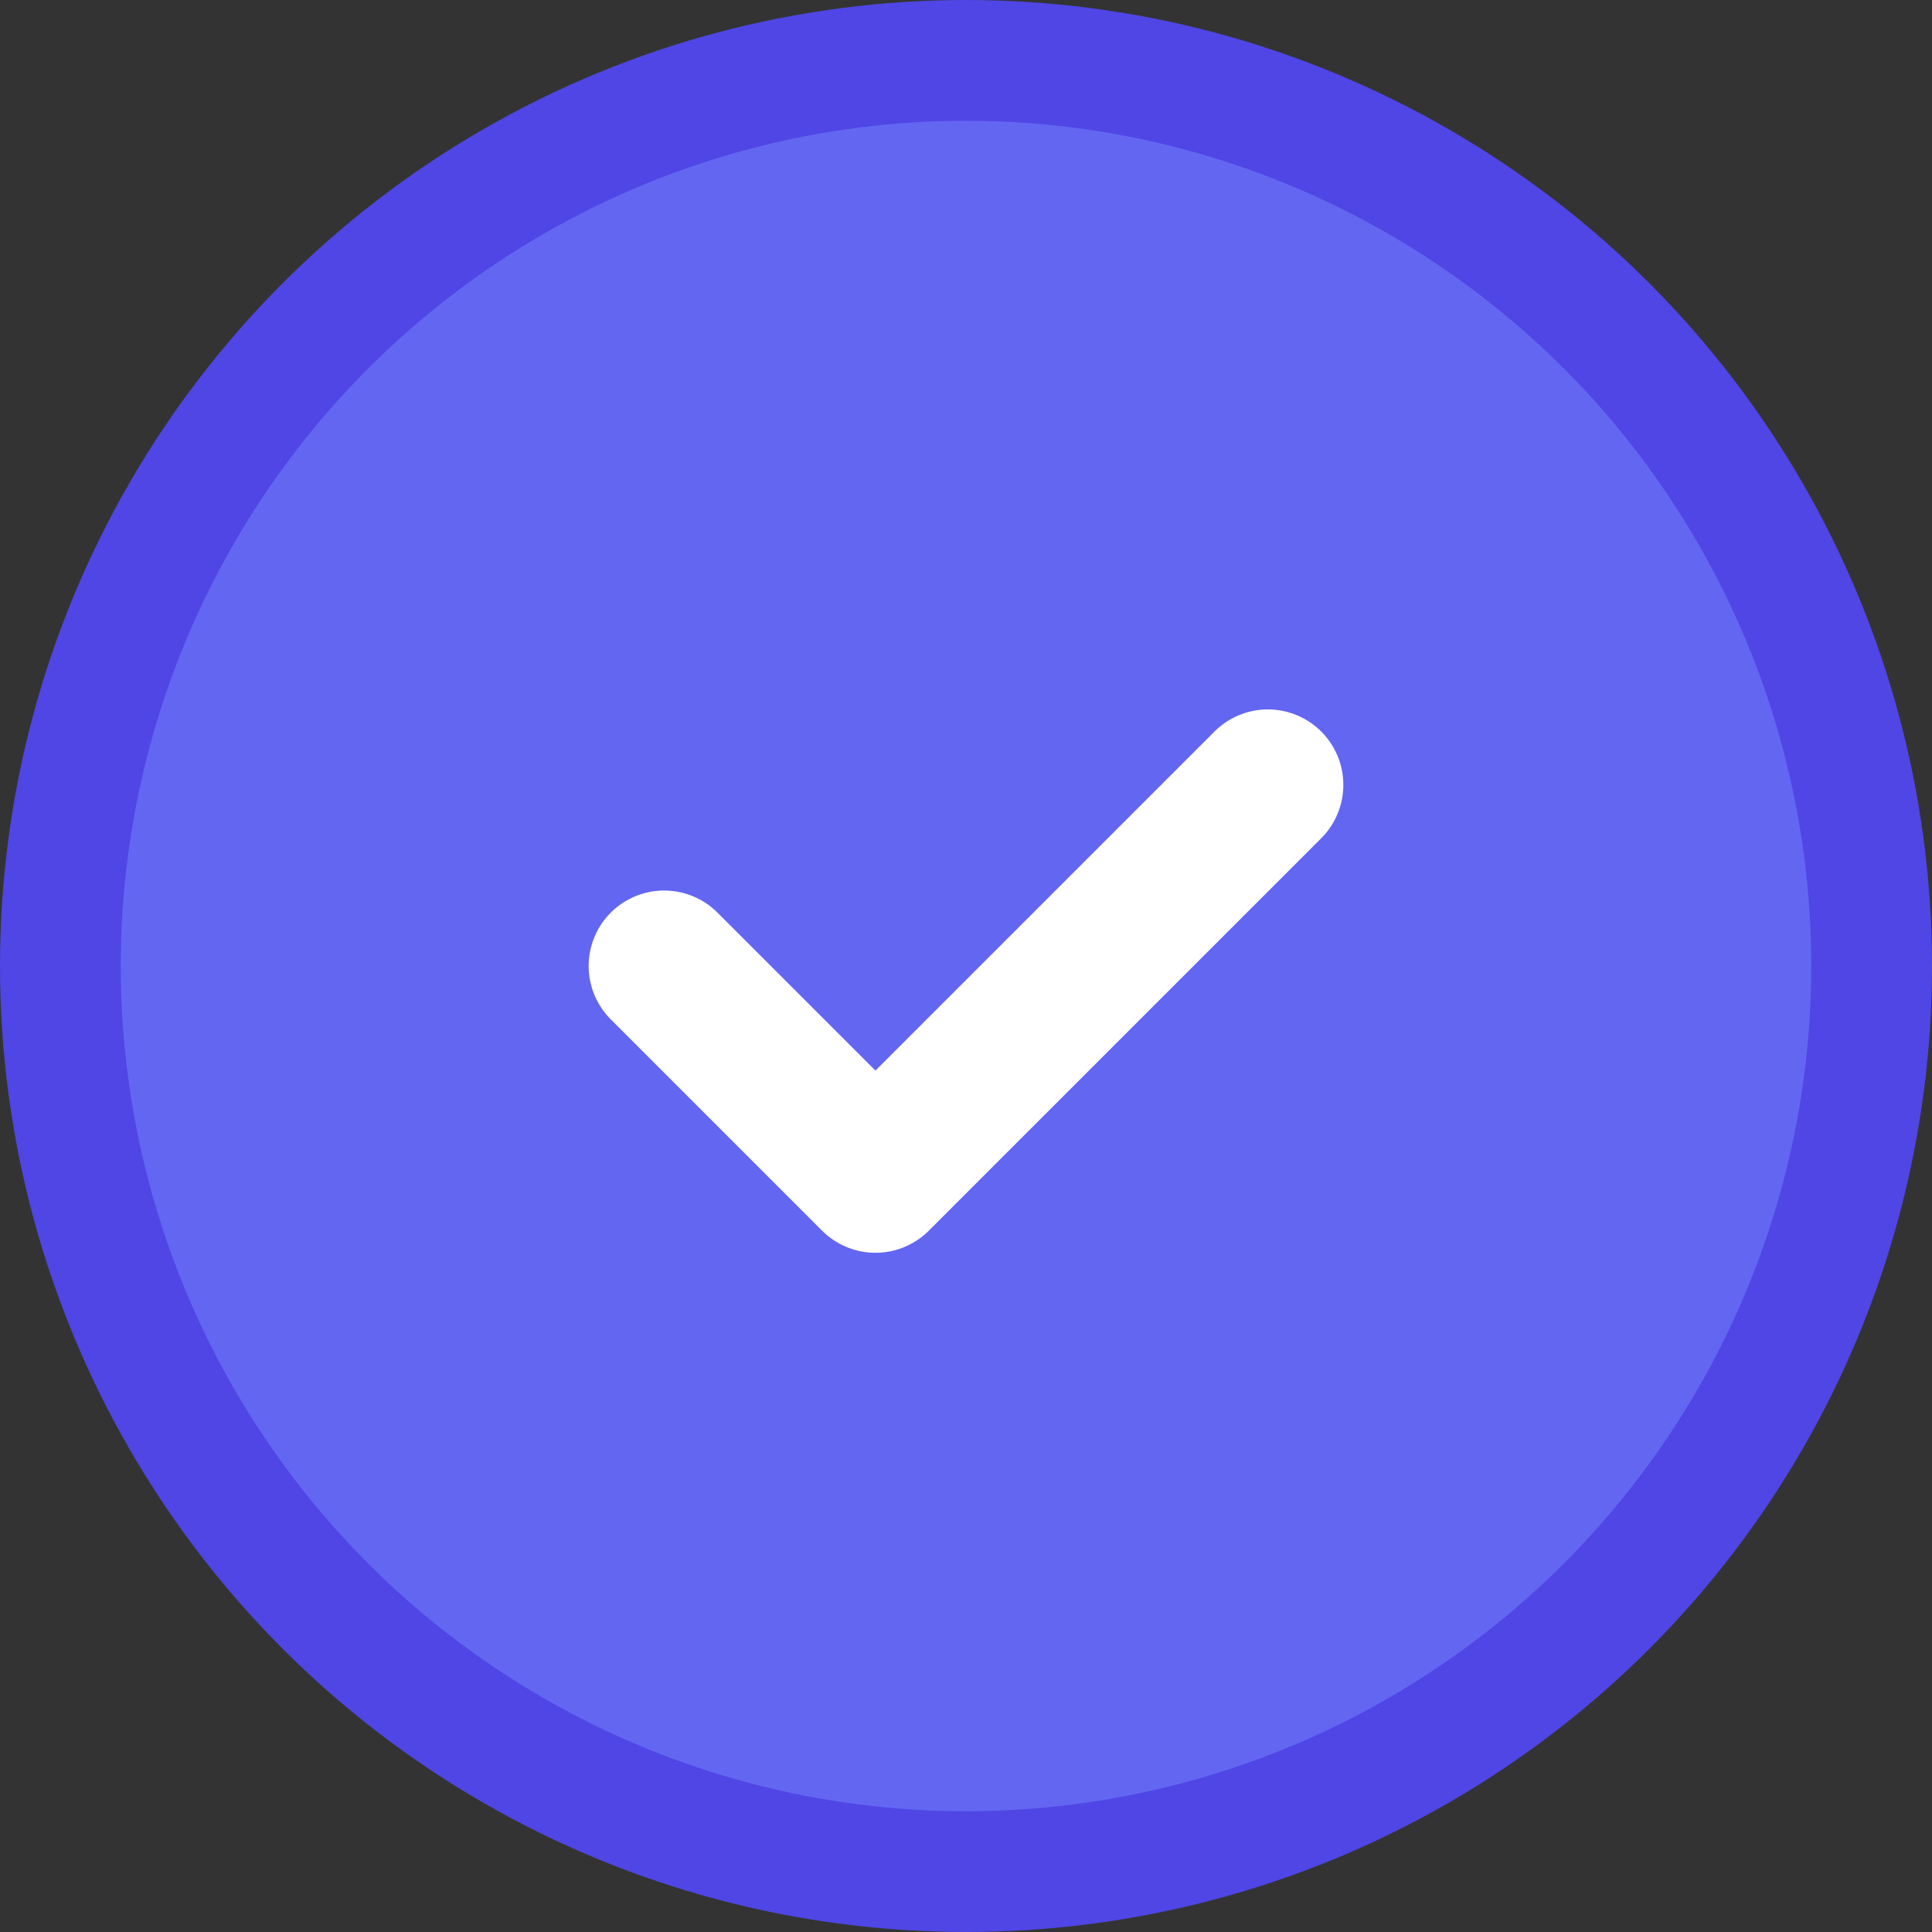 <svg width="32" height="32" viewBox="0 0 32 32" fill="none" xmlns="http://www.w3.org/2000/svg">
  <rect x="0" y="0" width="32" height="32" fill="#333333" stroke="none"/>
  <circle cx="16" cy="16" r="15" fill="#6366F1" stroke="#4F46E5" stroke-width="2"/>
  <path d="M11 16L14.5 19.5L21 13" stroke="white" stroke-width="2.5" stroke-linecap="round" stroke-linejoin="round"/>
</svg>